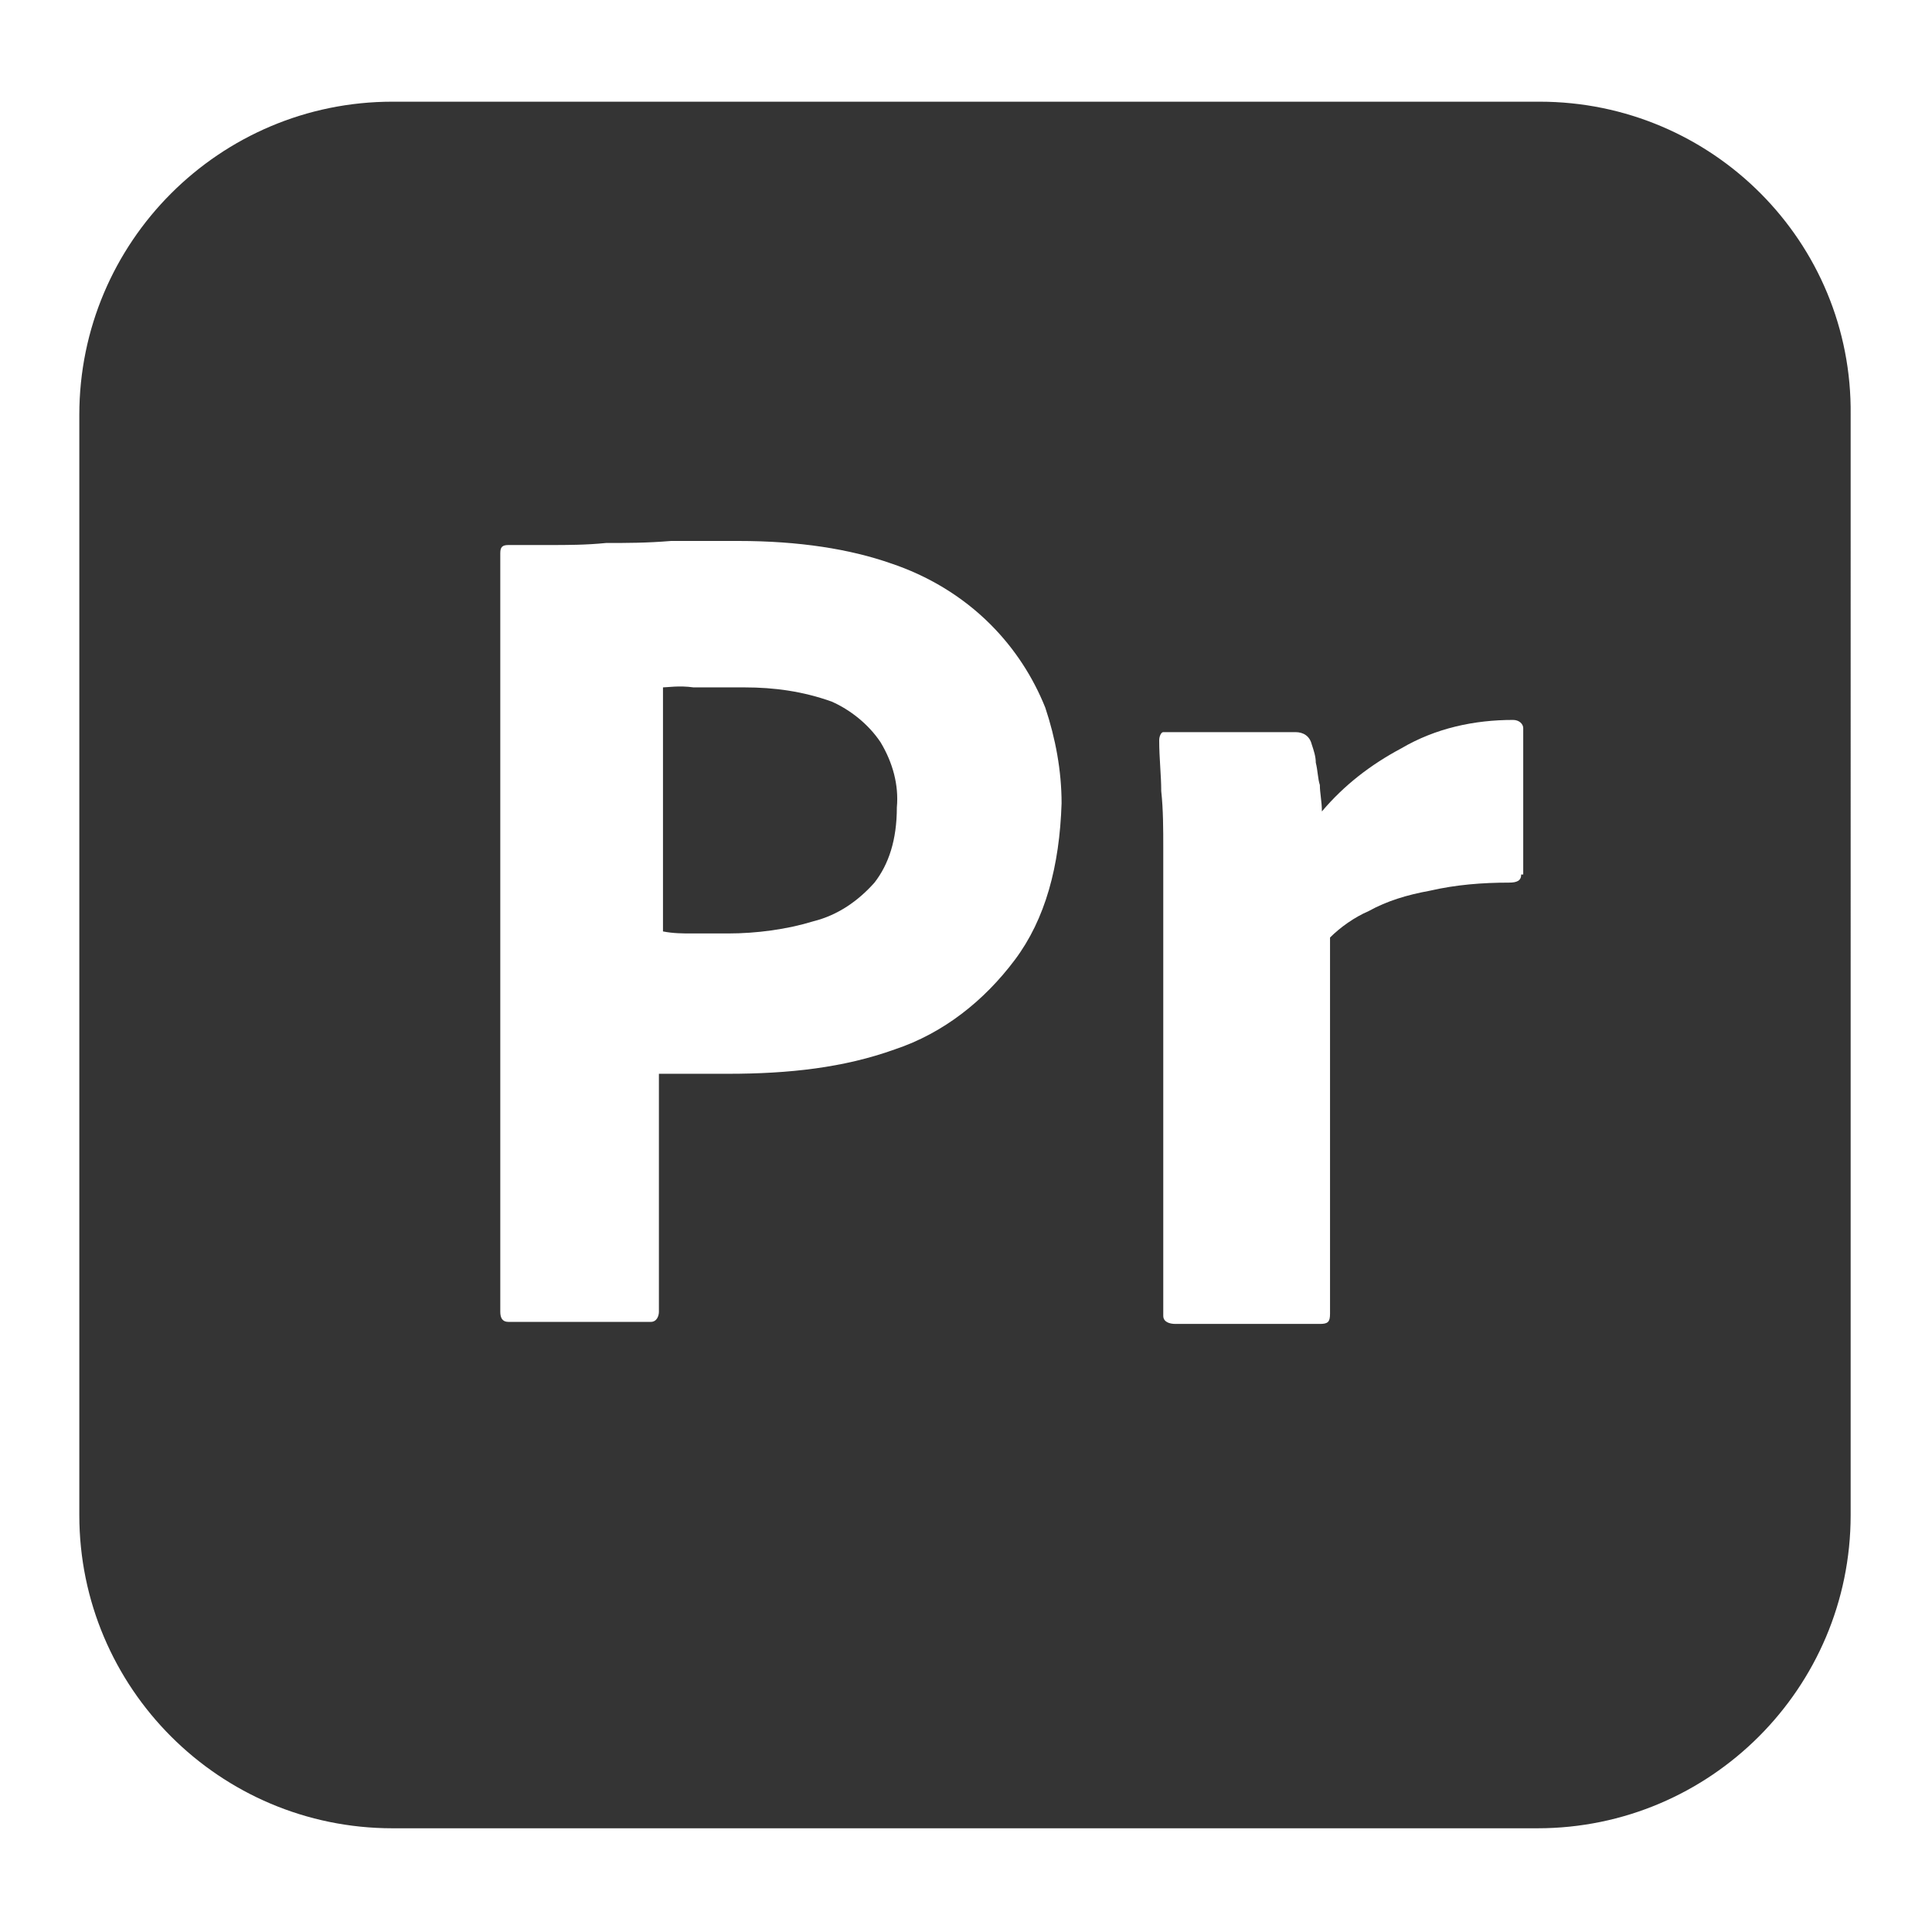 <?xml version="1.0" encoding="utf-8"?>
<!-- Generator: Adobe Illustrator 24.3.0, SVG Export Plug-In . SVG Version: 6.00 Build 0)  -->
<svg version="1.1" id="Layer_1" xmlns="http://www.w3.org/2000/svg" xmlns:xlink="http://www.w3.org/1999/xlink" x="0px" y="0px"
	 viewBox="0 0 95 95" style="enable-background:new 0 0 95 95;" xml:space="preserve">
<style type="text/css">
	.st0{fill:#343434;}
	.st1{fill-rule:evenodd;clip-rule:evenodd;fill:#343434;}
</style>
<g id="vlpa_1_">
	<g id="vlpb_1_">
		<g id="vlpc_1_">
			<g id="vlpd_1_">
				<path class="st0" d="M43.3,36.5c0.6,1,0.9,2.1,0.8,3.2c0,1.6-0.4,2.8-1.1,3.7c-0.8,0.9-1.8,1.6-3,1.9c-1.3,0.4-2.8,0.6-4.2,0.6
					H34c-0.4,0-0.9,0-1.4-0.1V33.8c0.2,0,0.8-0.1,1.5,0c0.7,0,1.5,0,2.5,0c1.5,0,2.9,0.2,4.3,0.7C41.8,34.9,42.7,35.6,43.3,36.5z"/>
				<path class="st0" d="M75.7,5H19.3C10.8,5,3.9,11.9,3.9,20.4v54.1c0,8.5,6.9,15.4,15.4,15.4h56.3c8.5,0,15.4-6.9,15.4-15.4V20.4
					C91.1,11.9,84.2,5,75.7,5z M49.9,47.2c-1.5,2-3.5,3.6-5.9,4.4c-2.5,0.9-5.2,1.2-8.2,1.2c-0.9,0-1.5,0-1.8,0c-0.4,0-0.9,0-1.6,0
					v11.7c0,0.2-0.1,0.5-0.4,0.5h-7c-0.3,0-0.4-0.2-0.4-0.5V27.2c0-0.3,0.1-0.4,0.4-0.4c0.6,0,1.2,0,2,0c0.9,0,1.8,0,2.8-0.1
					c1,0,2,0,3.2-0.1c1.1,0,2.2,0,3.3,0c3,0,5.5,0.4,7.5,1.1c1.8,0.6,3.5,1.6,4.9,3c1.2,1.2,2.1,2.6,2.7,4.1
					c0.5,1.5,0.8,3.1,0.8,4.7C52.1,42.6,51.4,45.2,49.9,47.2z M74.8,43c0,0.3-0.2,0.4-0.6,0.4c-1.3,0-2.6,0.1-3.9,0.4
					c-1.1,0.2-2.1,0.5-3,1c-0.7,0.3-1.4,0.8-1.9,1.3v18.5c0,0.4-0.1,0.5-0.5,0.5h-7.1c-0.3,0-0.6-0.1-0.6-0.4V44.4
					c0-0.9,0-1.8,0-2.7c0-0.9,0-1.9-0.1-2.8c0-0.8-0.1-1.6-0.1-2.5c0-0.2,0.1-0.4,0.2-0.4c0,0,0.1,0,0.1,0h6.4
					c0.4,0,0.7,0.2,0.8,0.6c0.1,0.3,0.2,0.6,0.2,0.9c0.1,0.4,0.1,0.8,0.2,1.1c0,0.4,0.1,0.8,0.1,1.3c1.1-1.3,2.4-2.3,3.9-3.1
					c1.7-1,3.6-1.4,5.5-1.4c0.3,0,0.5,0.2,0.5,0.4V43z"/>
			</g>
		</g>
	</g>
</g>
</svg>
